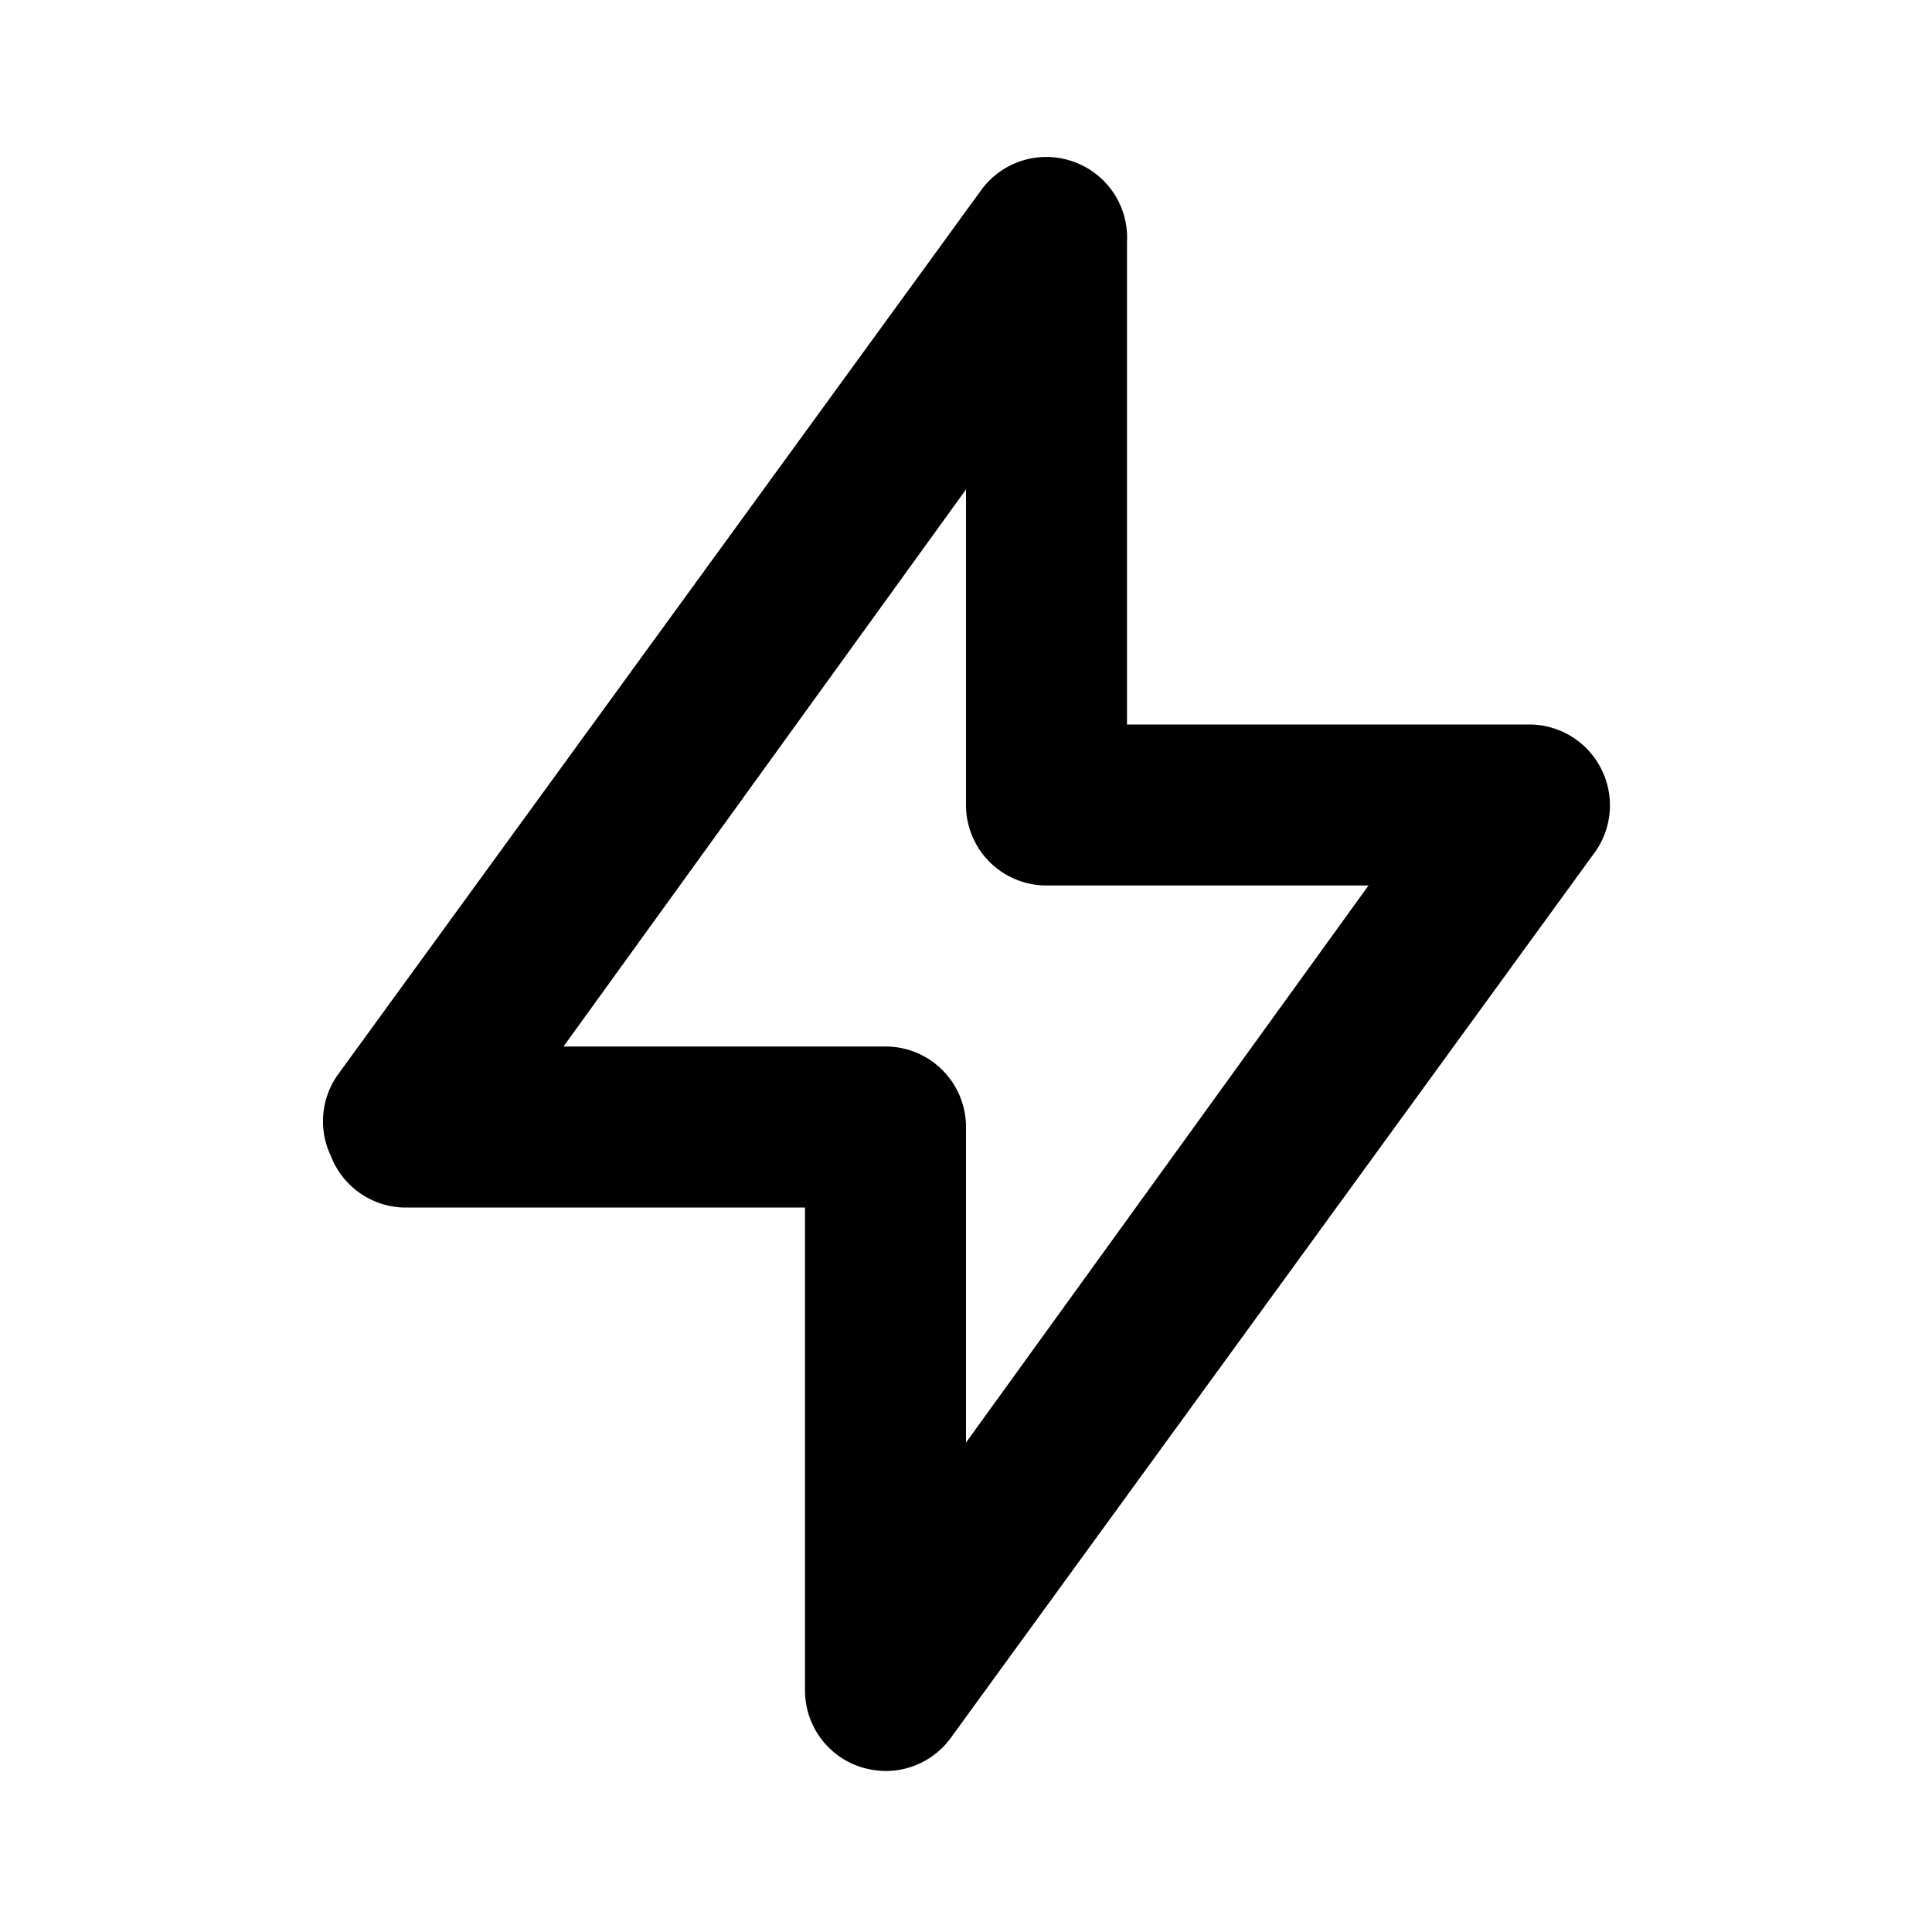 <?xml version="1.0" encoding="utf-8"?><!-- Скачано с сайта svg4.ru / Downloaded from svg4.ru -->
<svg fill="#000000" width="800px" height="800px" viewBox="0 0 24 24" xmlns="http://www.w3.org/2000/svg"><path d="M19.89,9.55A1,1,0,0,0,19,9H14V3a1,1,0,0,0-.69-1,1,1,0,0,0-1.12.36l-8,11a1,1,0,0,0-.08,1A1,1,0,0,0,5,15h5v6a1,1,0,0,0,.69.95A1.12,1.12,0,0,0,11,22a1,1,0,0,0,.81-.41l8-11A1,1,0,0,0,19.89,9.55ZM12,17.92V14a1,1,0,0,0-1-1H7l5-6.92V10a1,1,0,0,0,1,1h4Z"/></svg>
